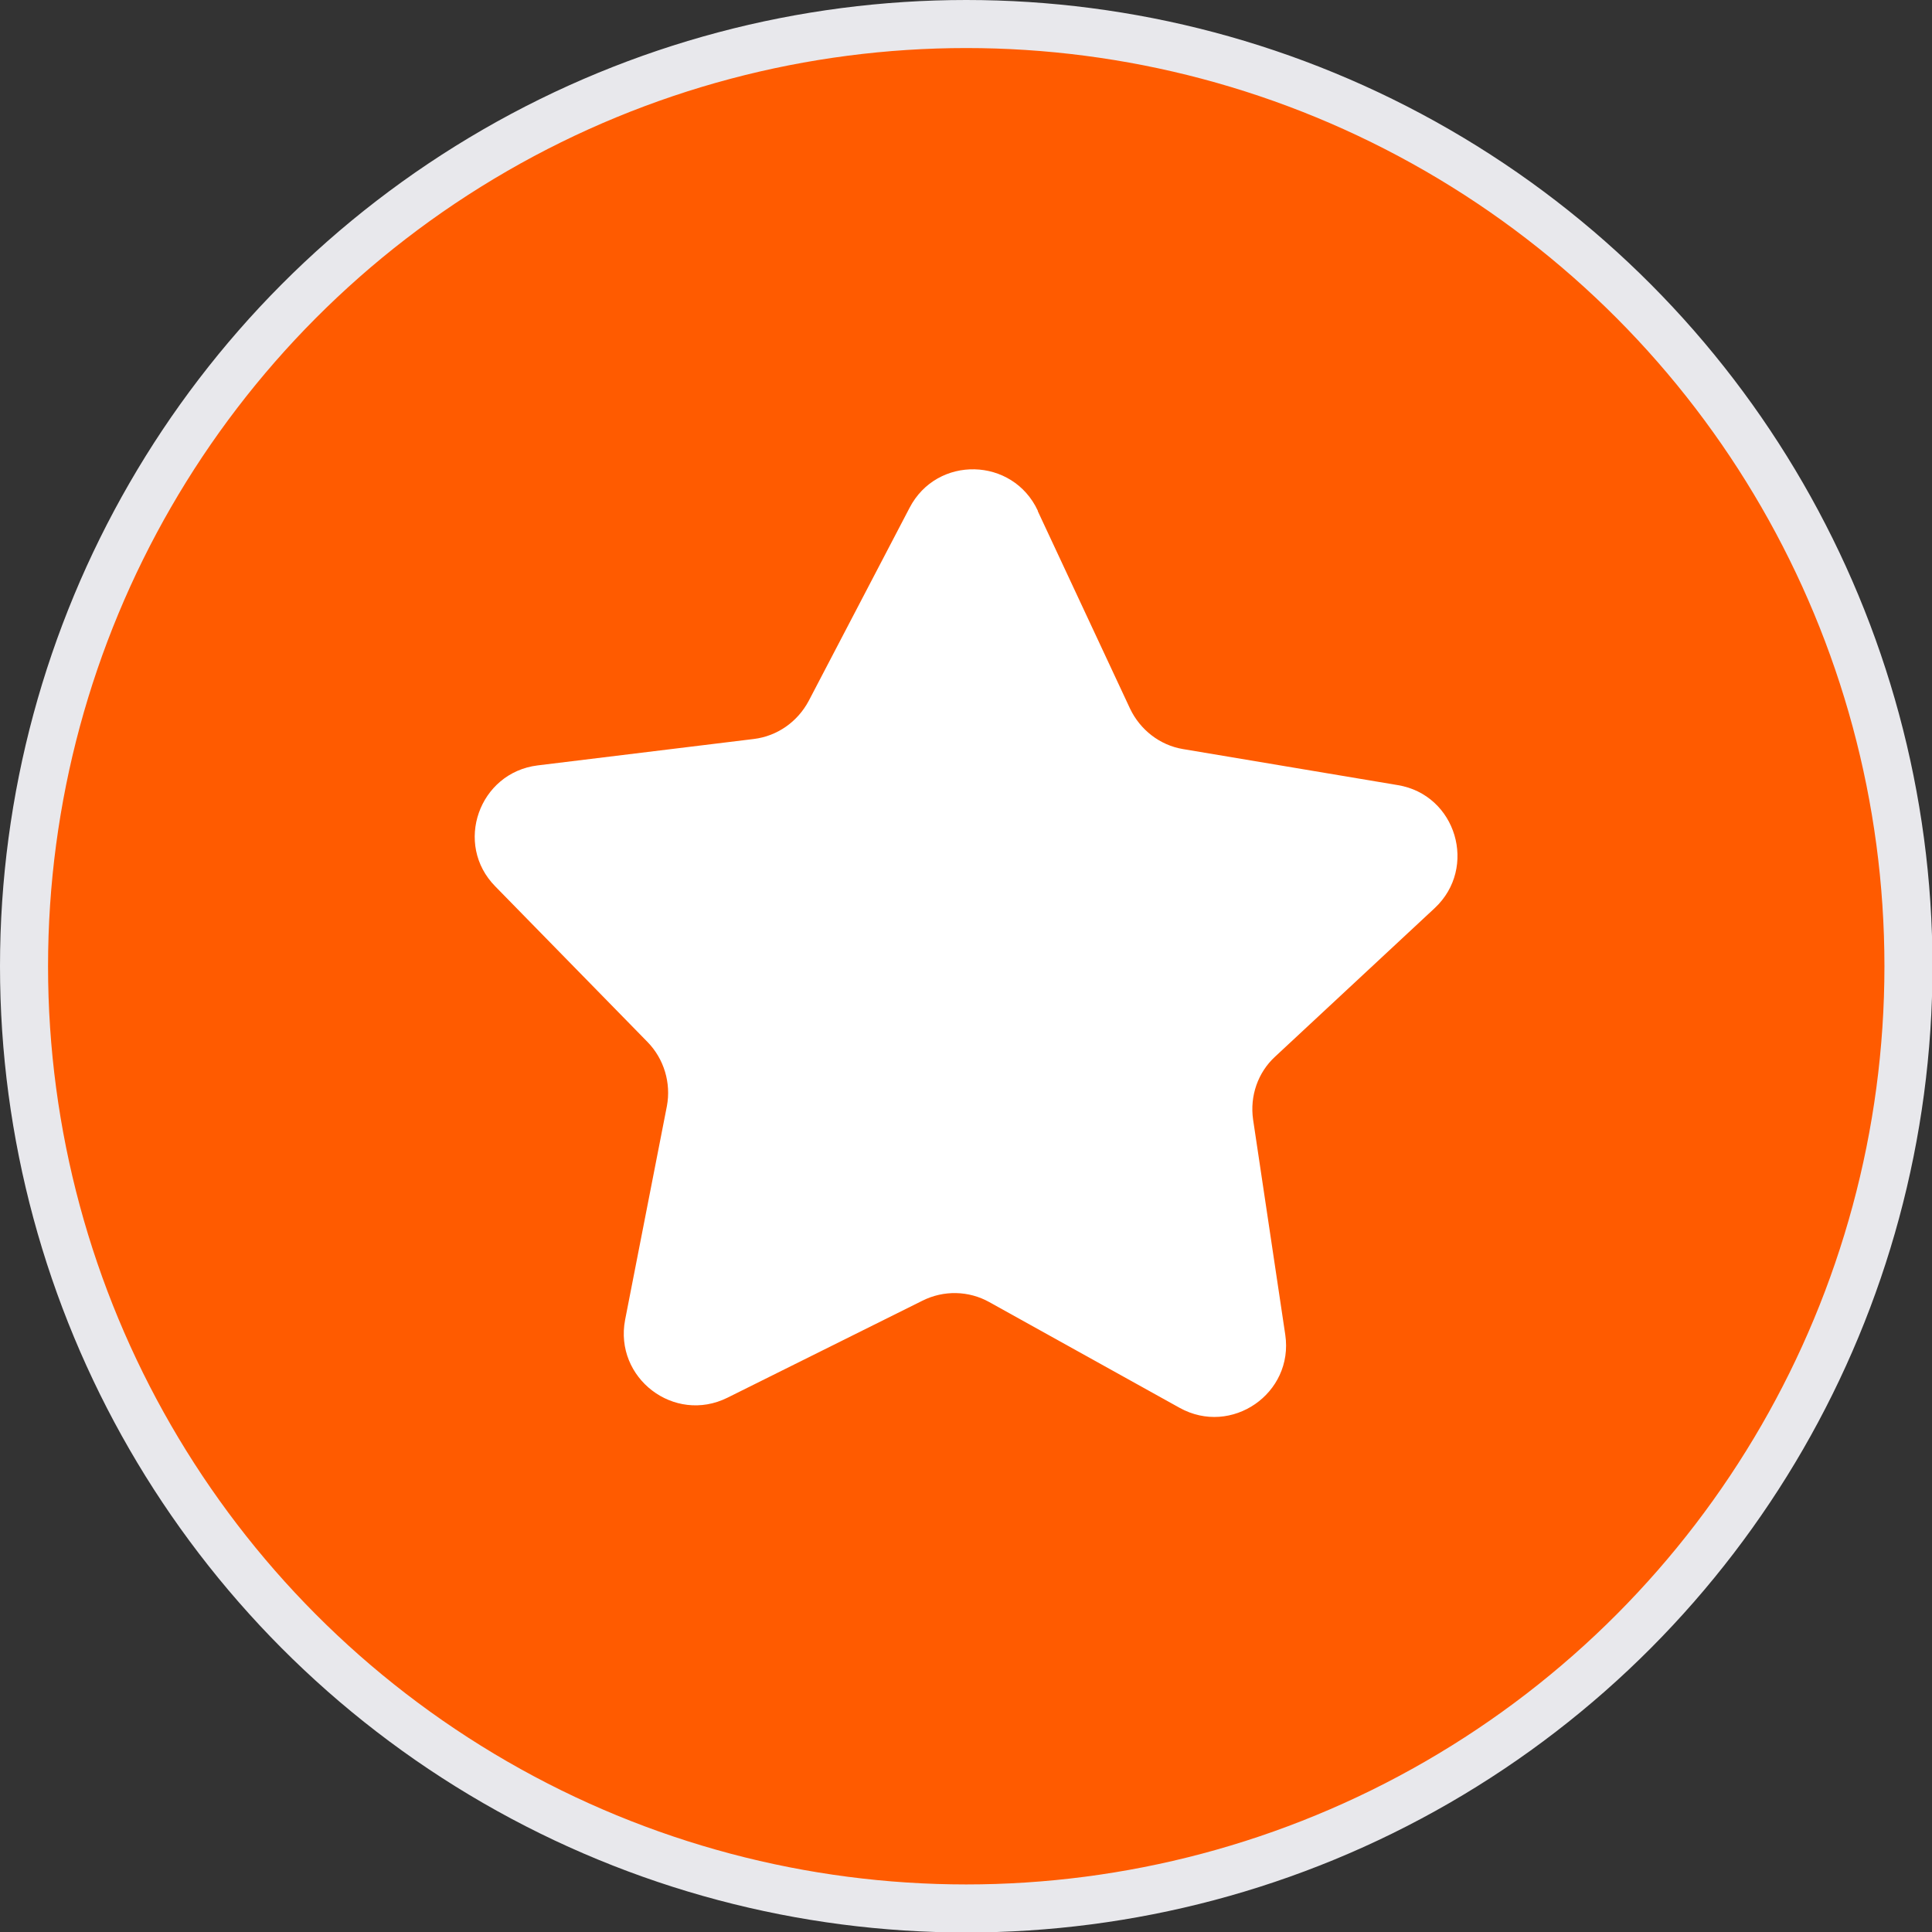<svg viewBox="0 0 40.21 40.21" xmlns="http://www.w3.org/2000/svg"><rect x="0" y="0" width="40.21" height="40.21" fill="#333333" stroke="none"/><circle cx="20.11" cy="20.11" fill="#ff5b00" r="19.61" stroke="#e8e8ec" stroke-miterlimit="10"/><path d="m21.6 10.64 1.92 4.11c.21.44.62.76 1.1.84l4.47.75c1.22.2 1.67 1.72.77 2.56l-3.32 3.09c-.36.33-.53.82-.46 1.31l.67 4.48c.18 1.22-1.12 2.12-2.2 1.52l-3.96-2.2c-.43-.24-.95-.25-1.39-.03l-4.06 2.02c-1.11.55-2.36-.41-2.13-1.62l.87-4.45c.09-.48-.06-.98-.4-1.33l-3.17-3.24c-.87-.88-.34-2.37.88-2.52l4.5-.55c.49-.06.91-.36 1.14-.79l2.1-4.02c.57-1.1 2.15-1.06 2.67.06z" fill="#fff"/></svg>